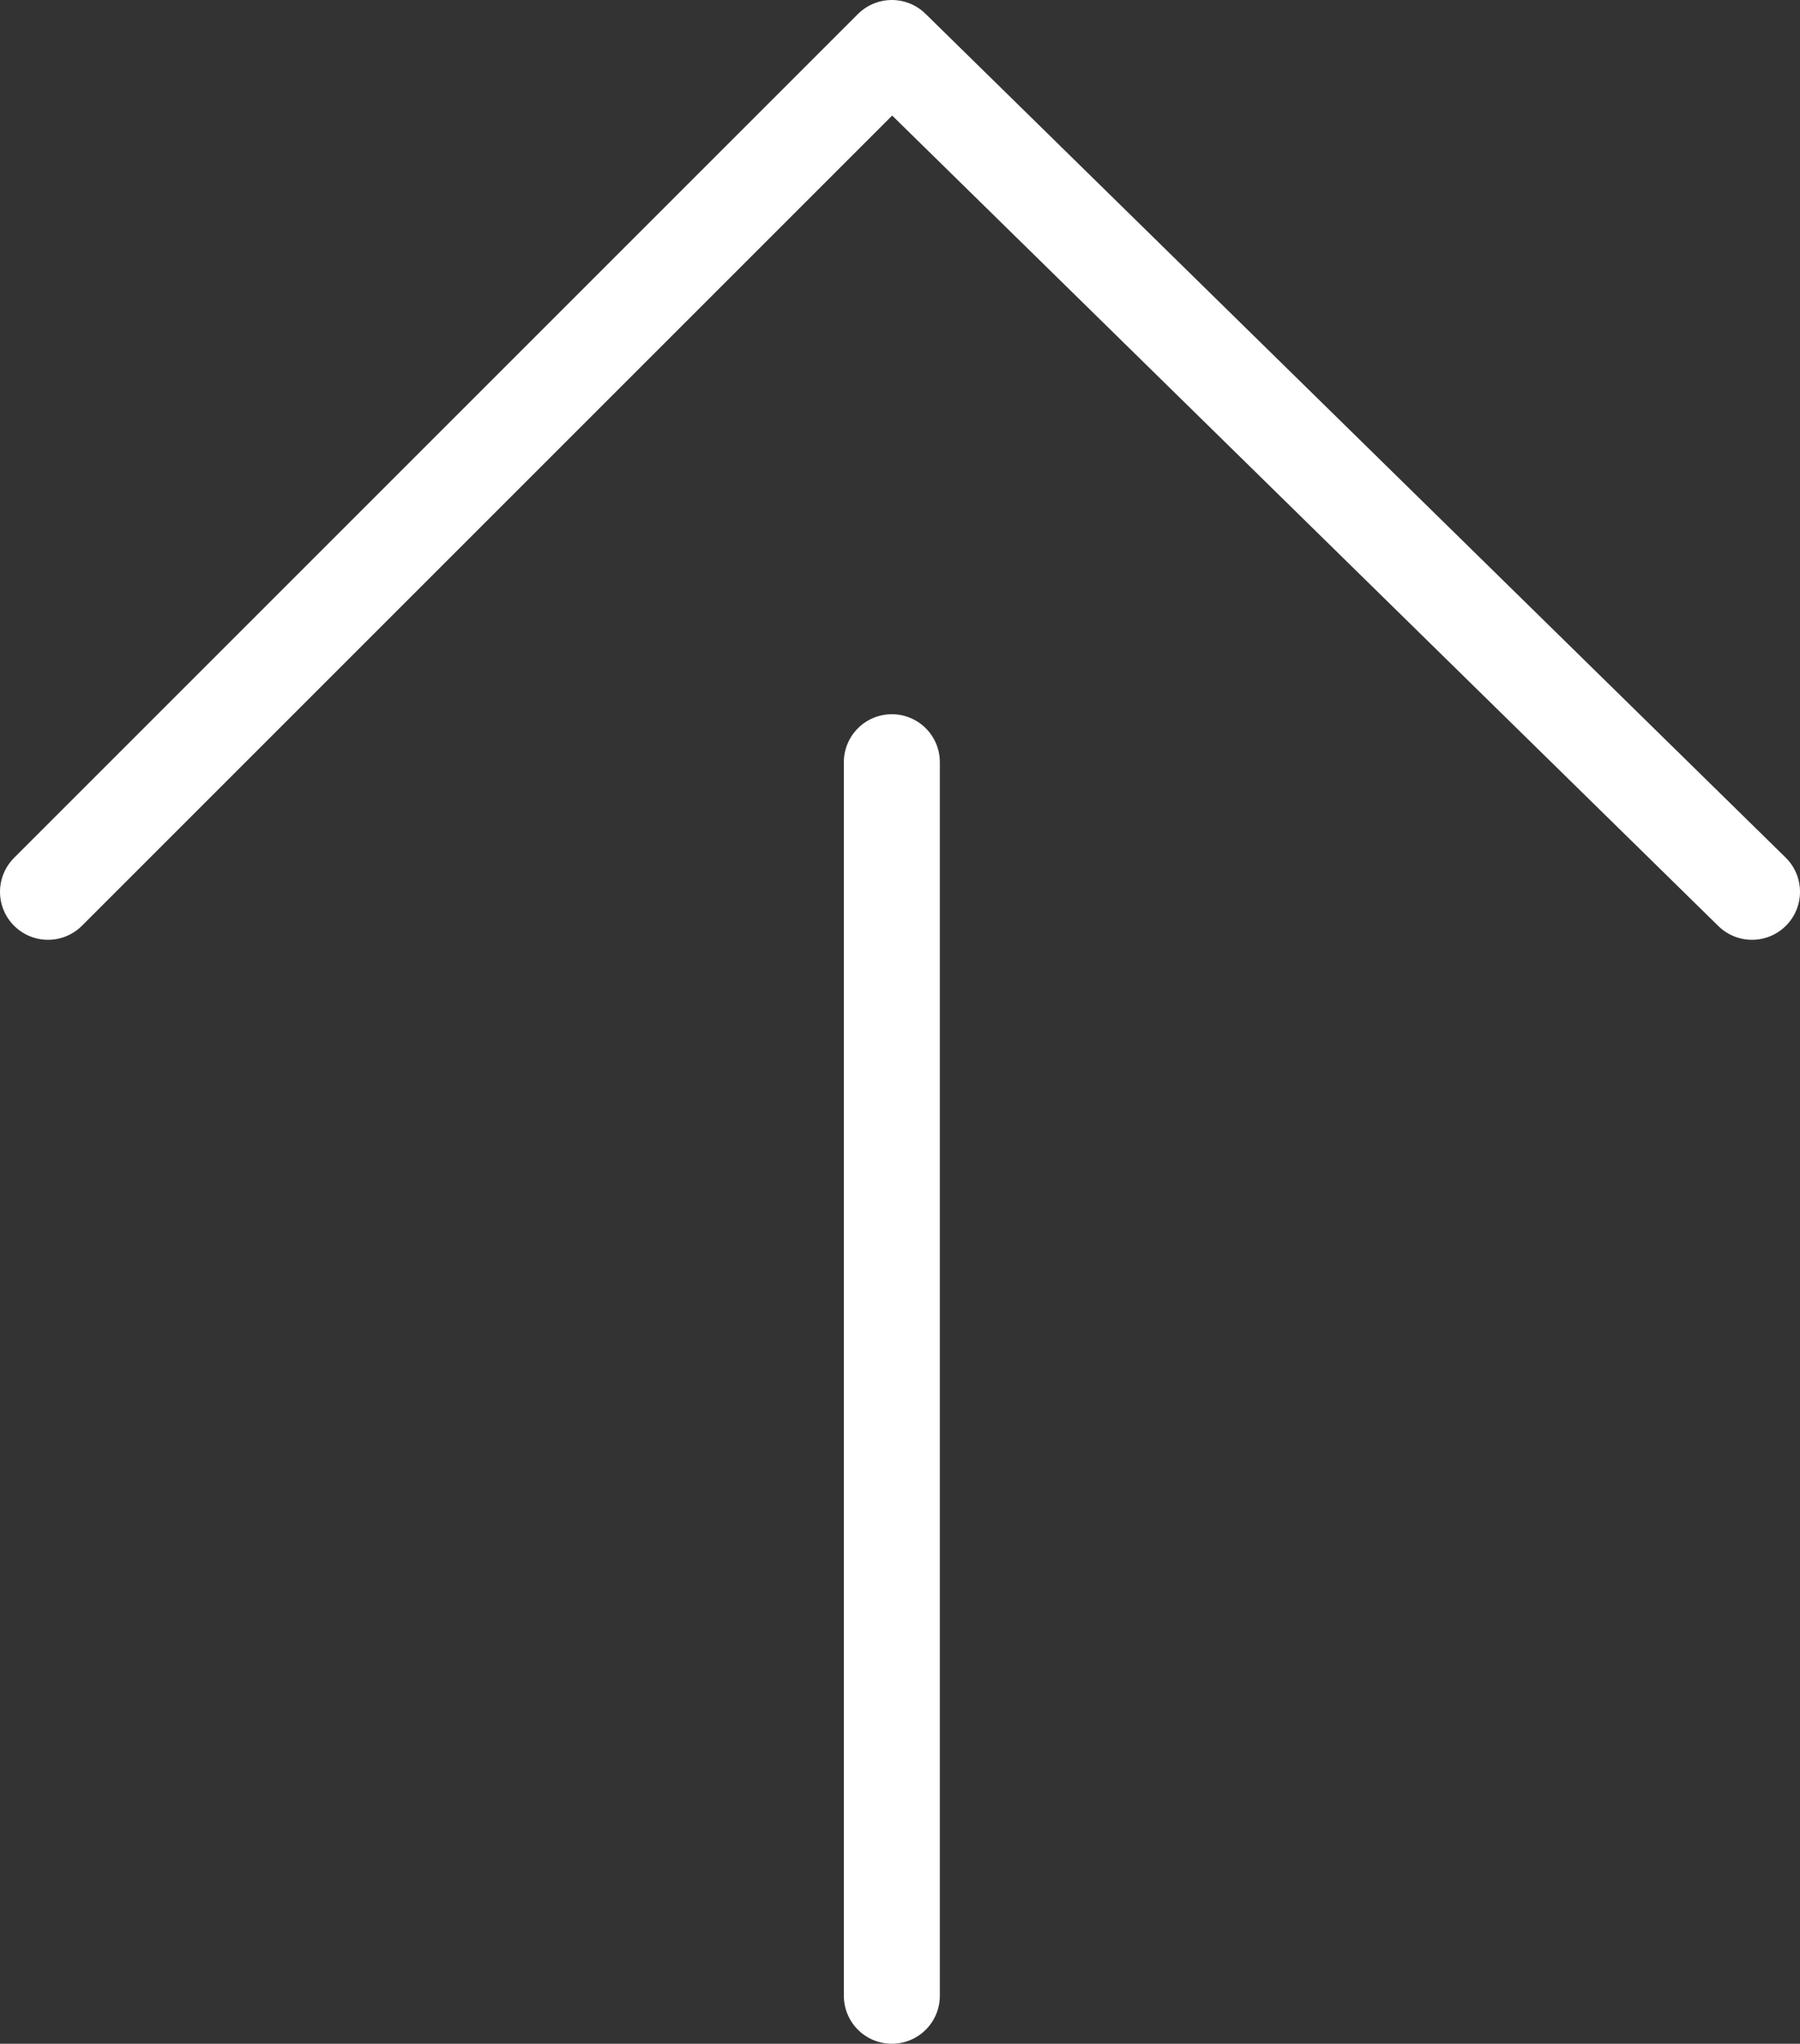 <svg xmlns="http://www.w3.org/2000/svg" width="18.75" height="21.29" viewBox="0 0 18.75 21.29"><rect x="0" y="0" width="18.75" height="21.29" fill="#333333" stroke="none"/><defs><style>.cls-1{fill:none;stroke:#fff;stroke-linecap:round;stroke-linejoin:round;}</style></defs><title>top_arrow</title><g id="レイヤー_2" data-name="レイヤー 2"><g id="フッダー"><polyline class="cls-1" points="0.5 9.29 9.29 0.5 18.25 9.29"/><line class="cls-1" x1="9.29" y1="20.79" x2="9.29" y2="7.94"/></g></g></svg>